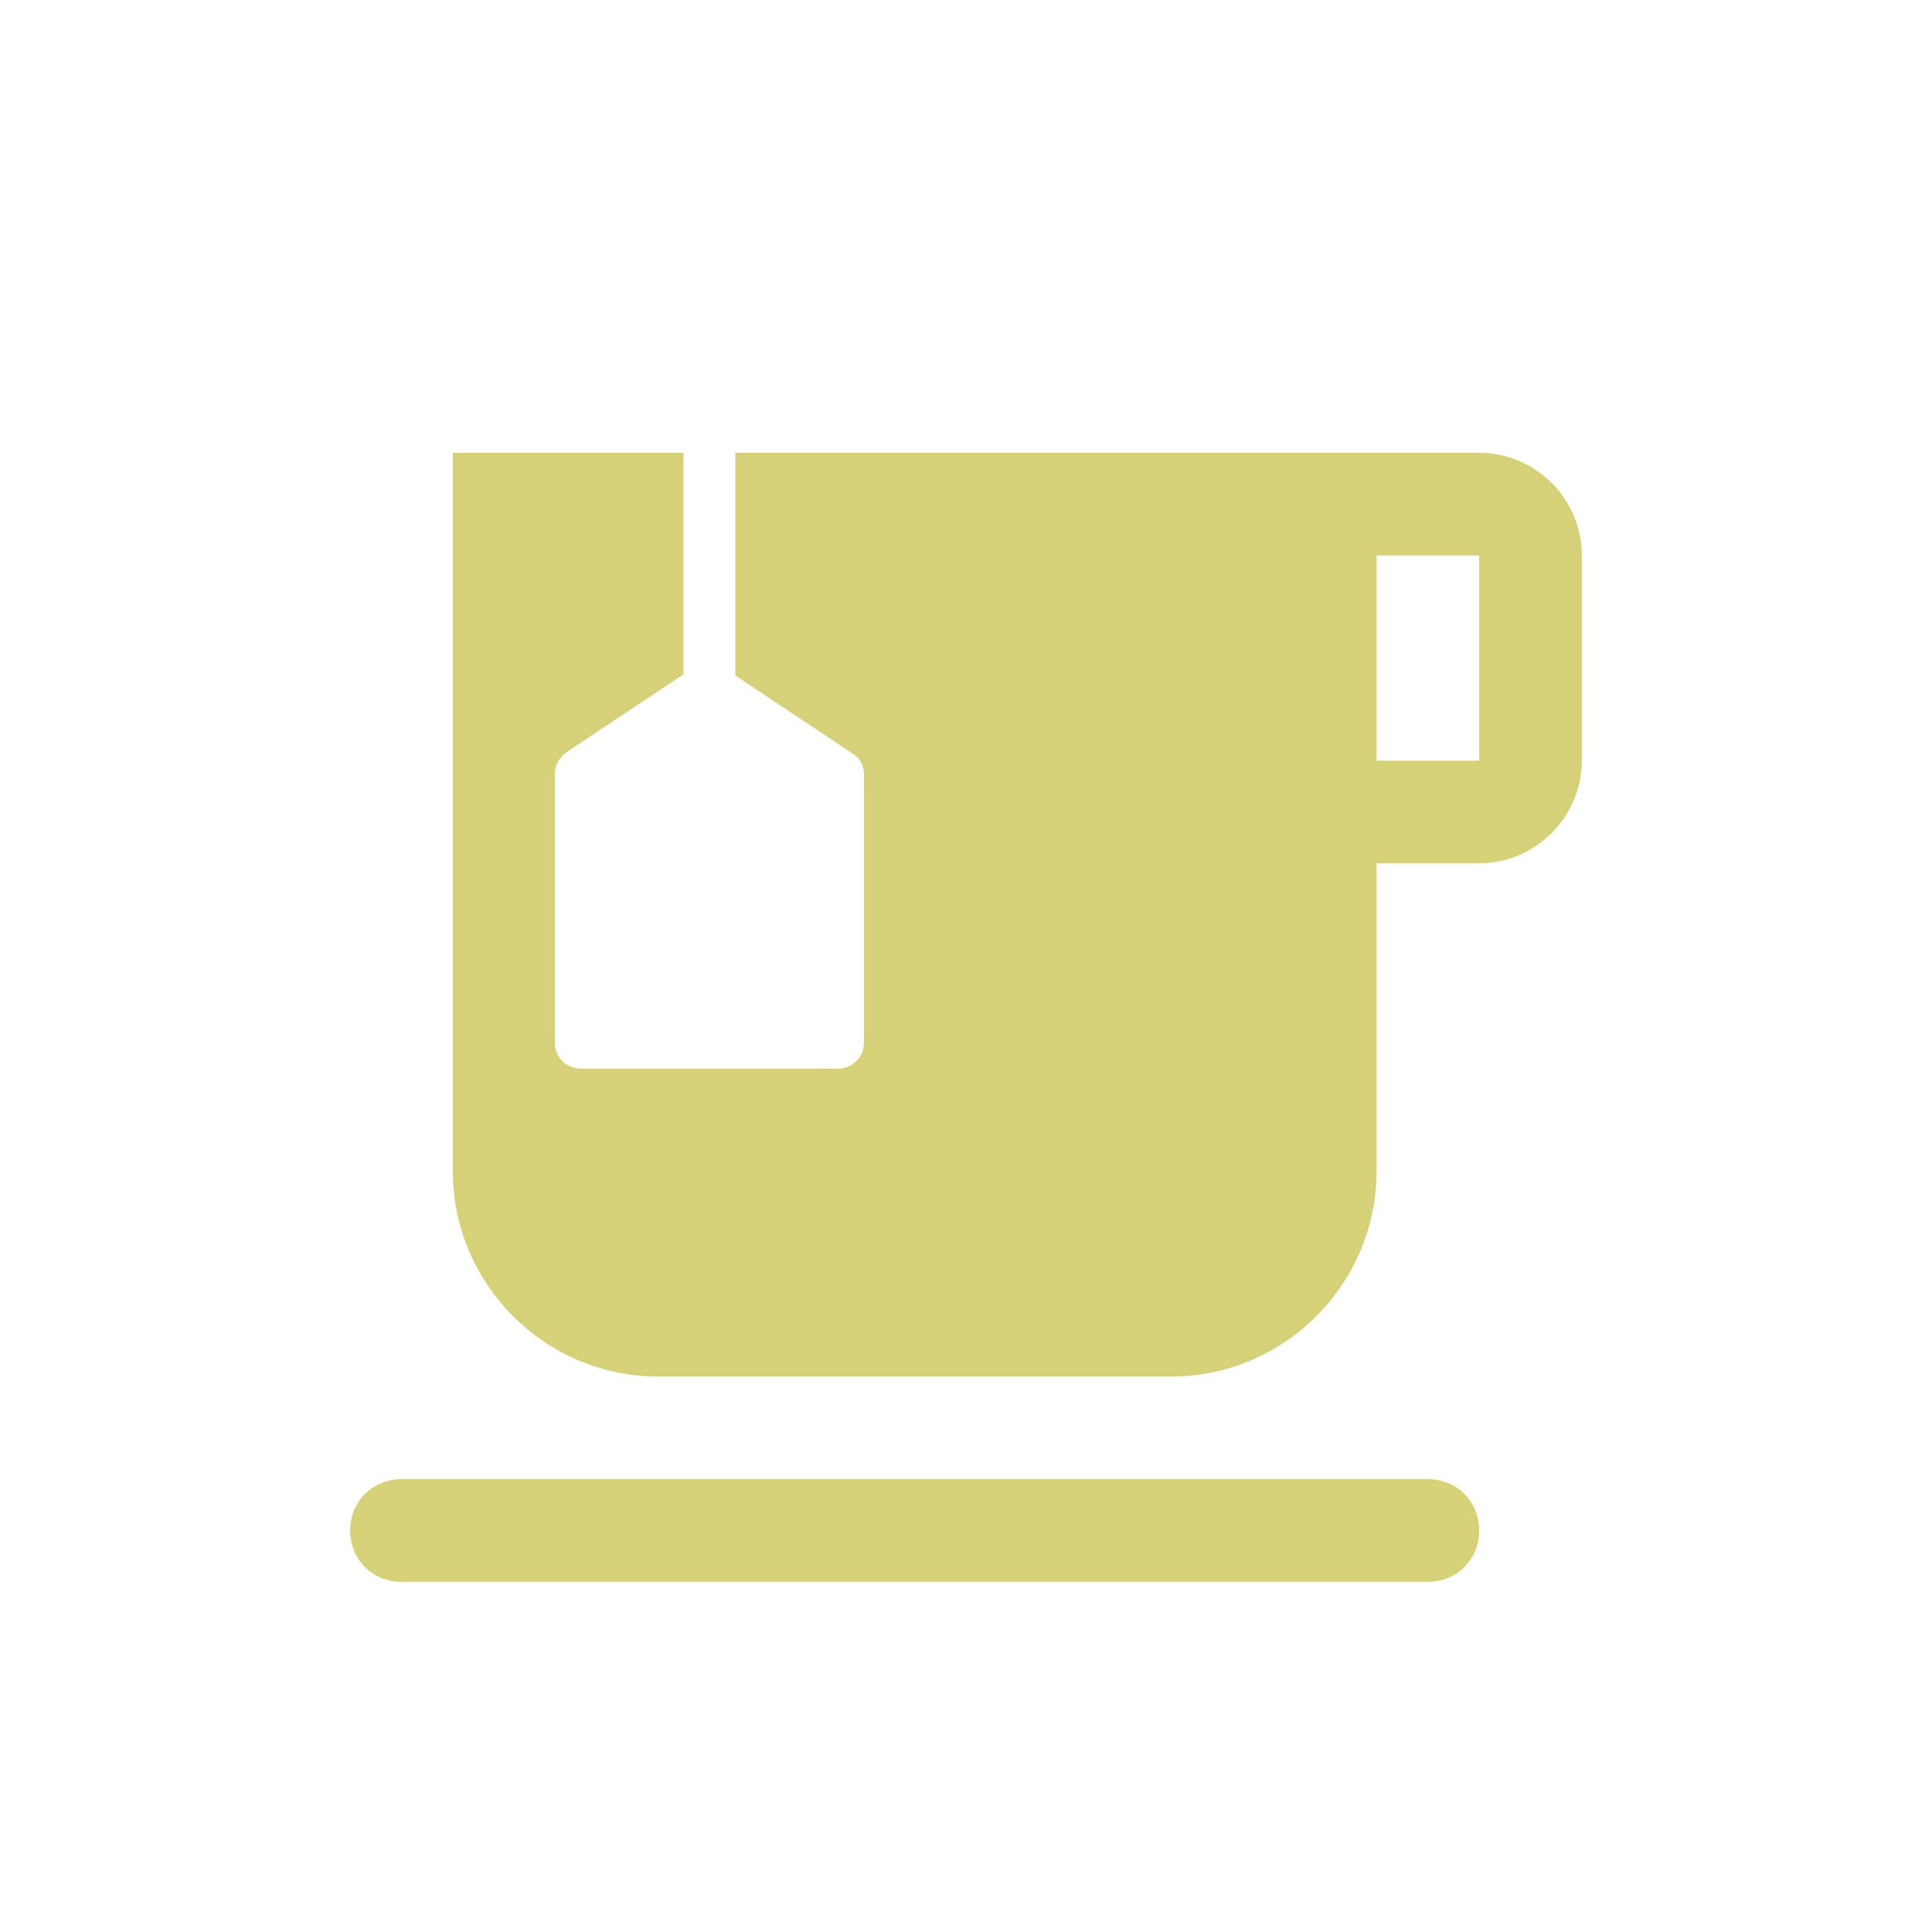 <?xml version="1.0" encoding="utf-8"?>
<!-- Generator: Adobe Illustrator 26.0.2, SVG Export Plug-In . SVG Version: 6.00 Build 0)  -->
<svg version="1.1" xmlns="http://www.w3.org/2000/svg" xmlns:xlink="http://www.w3.org/1999/xlink" x="0px" y="0px"
	 viewBox="0 0 32 32" style="enable-background:new 0 0 32 32;" xml:space="preserve">
<style type="text/css">
	.st0{fill:#078282;}
	.st1{fill:#FFFFFF;}
	.st2{fill:#333333;}
	.st3{fill:none;stroke:#FFFFFF;stroke-width:2;stroke-miterlimit:10;}
	.st4{fill-rule:evenodd;clip-rule:evenodd;fill:#D5D176;}
	.st5{fill:#D5D176;}
	.st6{fill-rule:evenodd;clip-rule:evenodd;fill:#078282;}
	.st7{fill:none;}
	.st8{opacity:0.5;}
	.st9{opacity:0.7;fill:#333333;}
	.st10{fill-rule:evenodd;clip-rule:evenodd;fill:#FFFFFF;}
	.st11{fill:none;stroke:#FFFFFF;stroke-width:0.923;stroke-miterlimit:10;}
	.st12{fill:none;stroke:#D5D176;stroke-miterlimit:10;}
	.st13{clip-path:url(#SVGID_00000023265912606621258690000007466499895109286804_);}
	.st14{clip-path:url(#SVGID_00000127737157468712697930000004328785705647737234_);}
	.st15{fill:#078080;}
	.st16{fill:none;stroke:#078282;stroke-width:1.81;stroke-miterlimit:10;}
	.st17{fill-rule:evenodd;clip-rule:evenodd;fill:none;stroke:#078282;stroke-width:1.81;stroke-miterlimit:10;}
	.st18{fill:none;stroke:#FFFFFF;stroke-width:0.744;stroke-miterlimit:10;}
	.st19{fill:none;stroke:#FFFFFF;stroke-width:0.5;stroke-miterlimit:10;}
	.st20{fill:none;stroke:#FFFFFF;stroke-miterlimit:10;}
	.st21{opacity:0.25;}
	.st22{display:none;}
	.st23{display:inline;}
	.st24{fill:none;stroke:#F003EA;stroke-width:0.5;stroke-miterlimit:10;}
</style>
<g id="Capa_3">
</g>
<g id="Capa_1">
	<g>
		<g>
			<rect class="st7" width="32" height="32"/>
		</g>
		<g>
			<g>
				<path class="st5" d="M24.5,7.5H12.18v3.69l1.94,1.29c0.12,0.07,0.19,0.2,0.19,0.34v4.45c0,0.24-0.19,0.43-0.43,0.43H9.62
					c-0.24,0-0.43-0.19-0.43-0.43v-4.45c0-0.14,0.07-0.27,0.19-0.36l1.94-1.29V7.5H7.5v11.9c0,1.87,1.53,3.4,3.4,3.4h8.5
					c1.87,0,3.4-1.53,3.4-3.4v-5.1h1.7c0.93,0,1.7-0.77,1.7-1.7V9.2C26.2,8.26,25.43,7.5,24.5,7.5z M24.5,12.6h-1.7V9.2h1.7V12.6z"
					/>
				<path class="st5" d="M23.65,24.5h-17c-0.48,0-0.85,0.37-0.85,0.85s0.37,0.85,0.85,0.85h17c0.48,0,0.85-0.37,0.85-0.85
					S24.13,24.5,23.65,24.5z"/>
			</g>
		</g>
	</g>
</g>
<g id="columnas" class="st22">
</g>
</svg>
